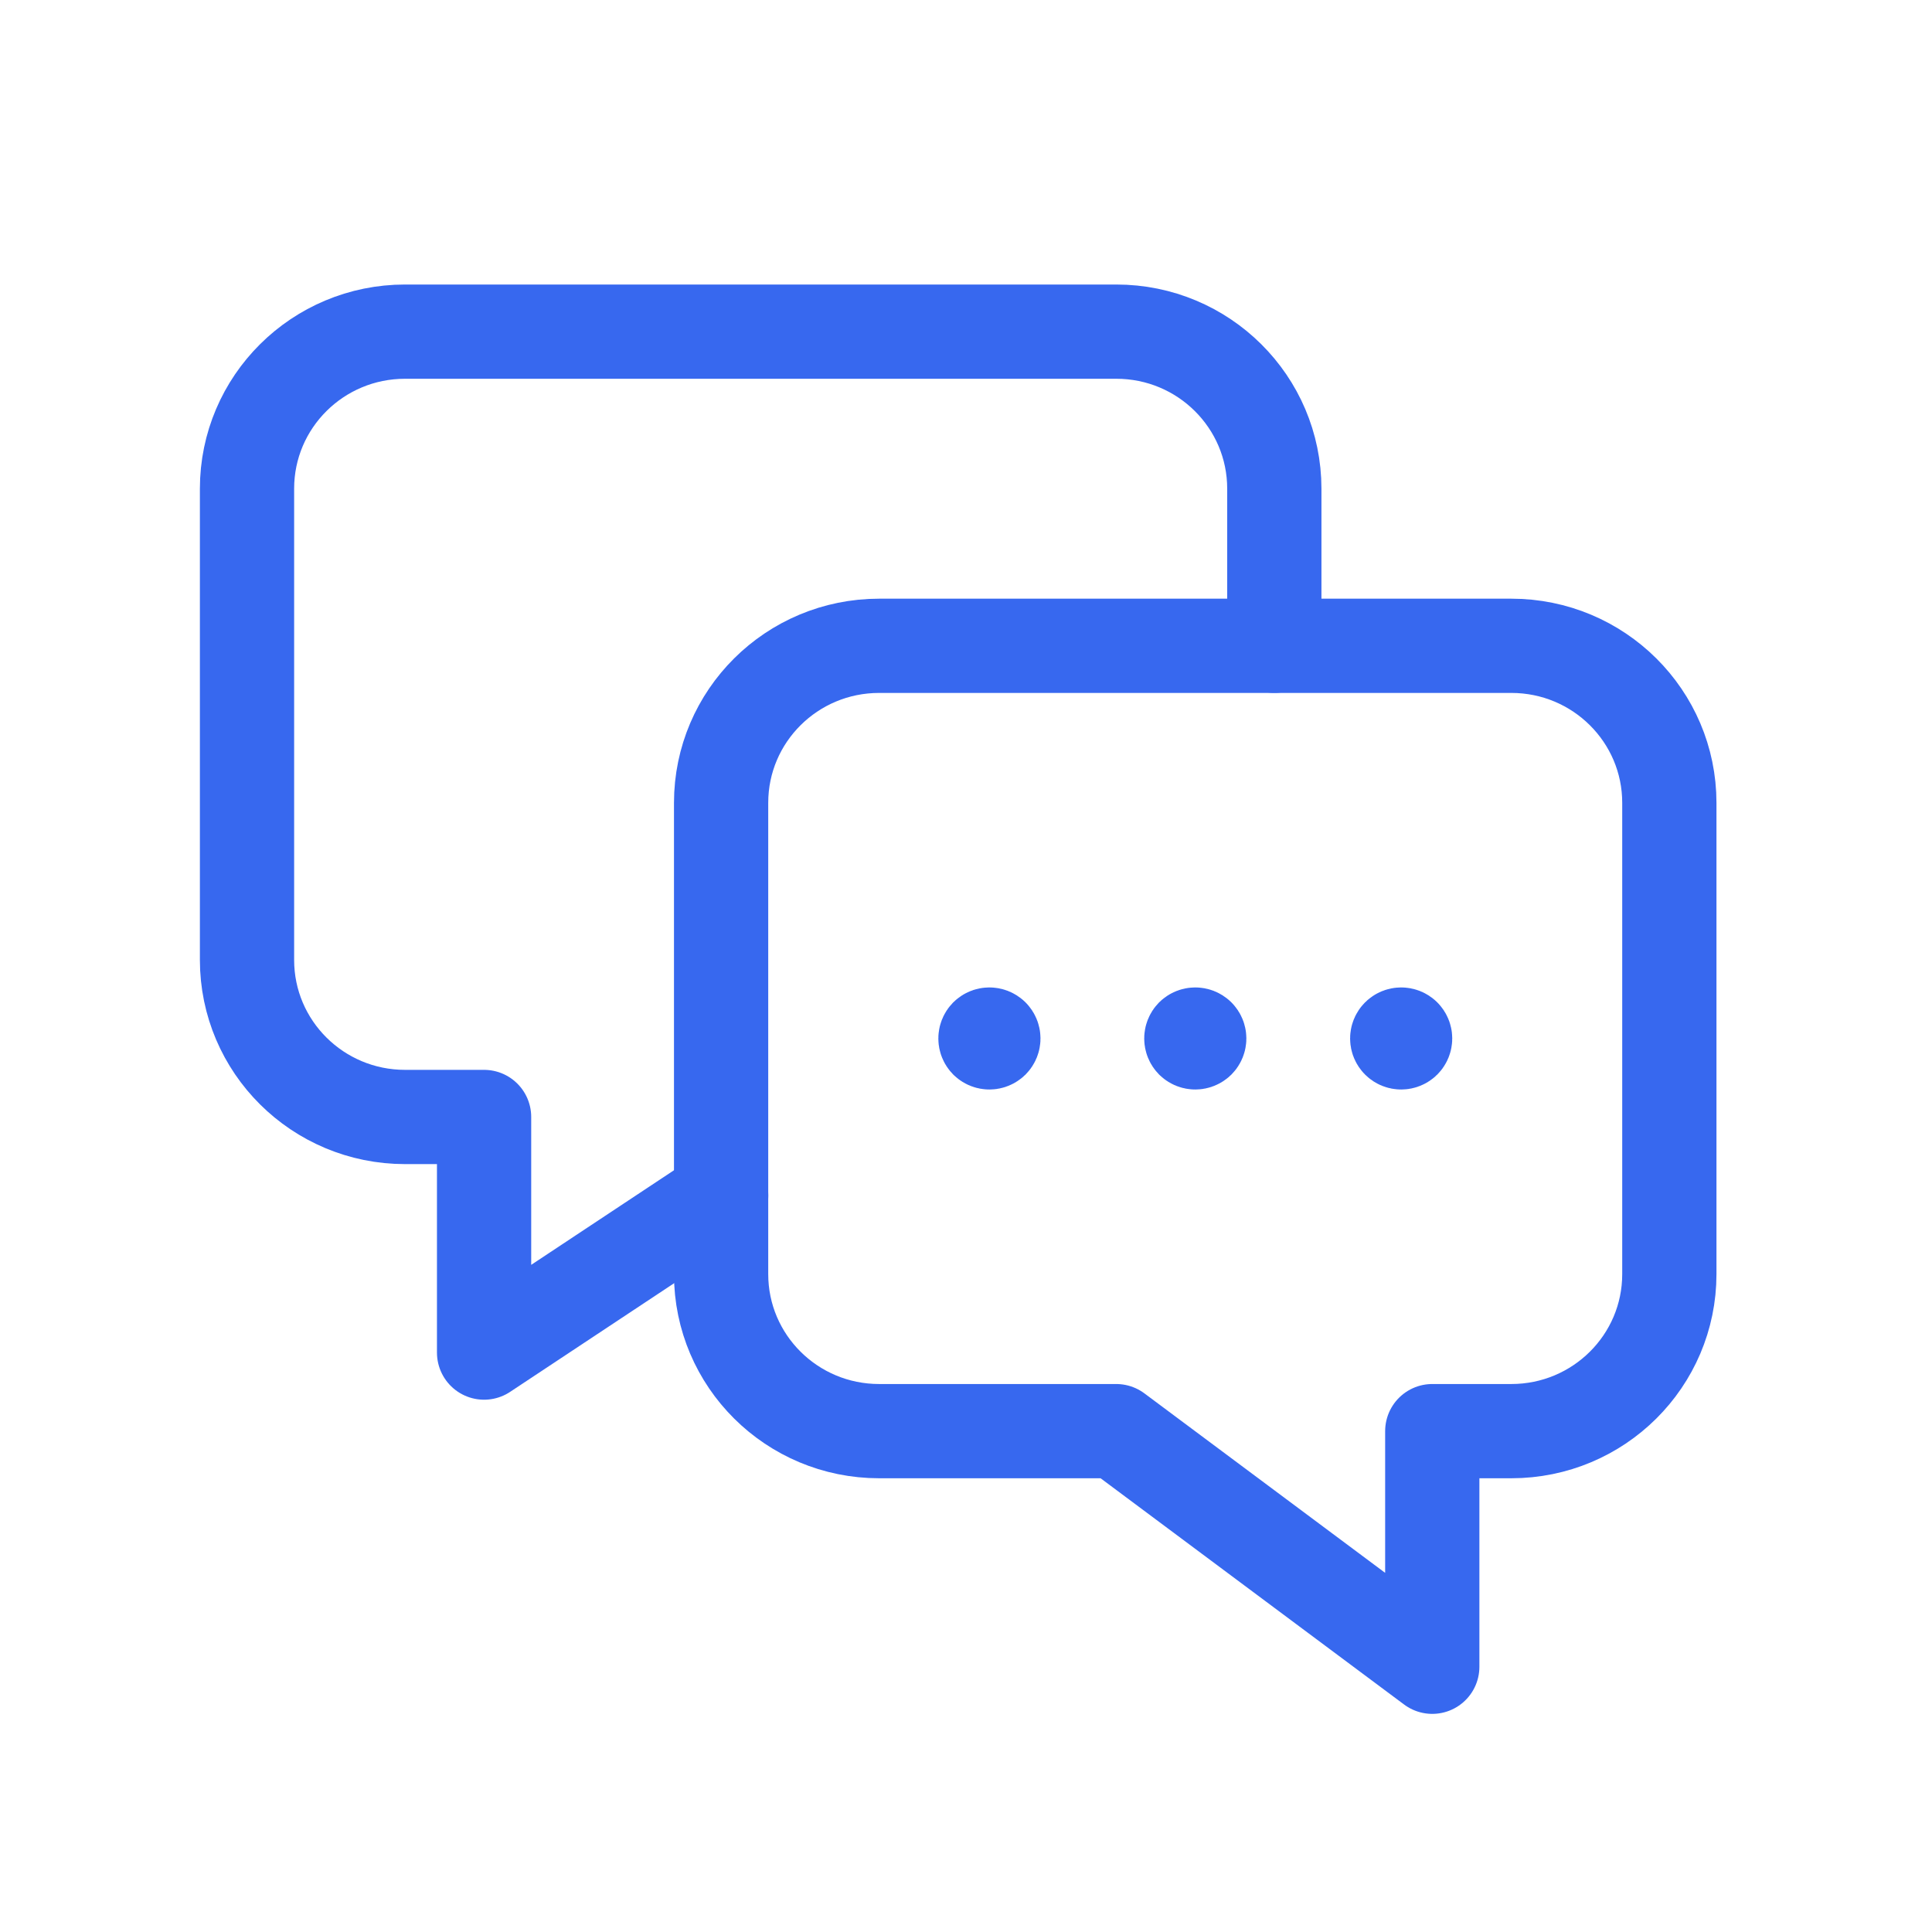 <?xml version="1.0" encoding="UTF-8"?>
<svg xmlns="http://www.w3.org/2000/svg" width="41" height="41" viewBox="0 0 41 41" fill="none">
  <path fill-rule="evenodd" clip-rule="evenodd" d="M23.688 30.371L30.395 35.371V30.371H32.072C33.925 30.371 35.426 28.88 35.426 27.038V17.038C35.426 15.196 33.925 13.705 32.072 13.705H18.657C16.804 13.705 15.303 15.196 15.303 17.038V27.038C15.303 28.88 16.804 30.371 18.657 30.371H23.688Z" stroke="#3768EF" stroke-width="2" stroke-linecap="round" stroke-linejoin="round"></path>
  <path d="M15.304 25.371L10.273 28.704V23.704H8.596C6.743 23.704 5.242 22.213 5.242 20.371V10.371C5.242 8.529 6.743 7.038 8.596 7.038H23.689C25.542 7.038 27.043 8.529 27.043 10.371V13.704" stroke="#3768EF" stroke-width="2" stroke-linecap="round" stroke-linejoin="round"></path>
  <path d="M21.056 21.979C21.089 22.012 21.089 22.064 21.056 22.097C21.023 22.129 20.97 22.129 20.937 22.097C20.905 22.064 20.905 22.012 20.937 21.979C20.97 21.947 21.023 21.947 21.056 21.979" stroke="#3768EF" stroke-width="2" stroke-linecap="round" stroke-linejoin="round"></path>
  <path d="M25.425 21.979C25.458 22.012 25.458 22.064 25.425 22.097C25.392 22.129 25.339 22.129 25.306 22.097C25.274 22.064 25.274 22.012 25.306 21.979C25.339 21.947 25.392 21.947 25.425 21.979" stroke="#3768EF" stroke-width="2" stroke-linecap="round" stroke-linejoin="round"></path>
  <path d="M29.794 21.979C29.827 22.012 29.827 22.064 29.794 22.097C29.762 22.129 29.708 22.129 29.676 22.097C29.643 22.064 29.643 22.012 29.676 21.979C29.708 21.947 29.762 21.947 29.794 21.979" stroke="#3768EF" stroke-width="2" stroke-linecap="round" stroke-linejoin="round"></path>
</svg>
